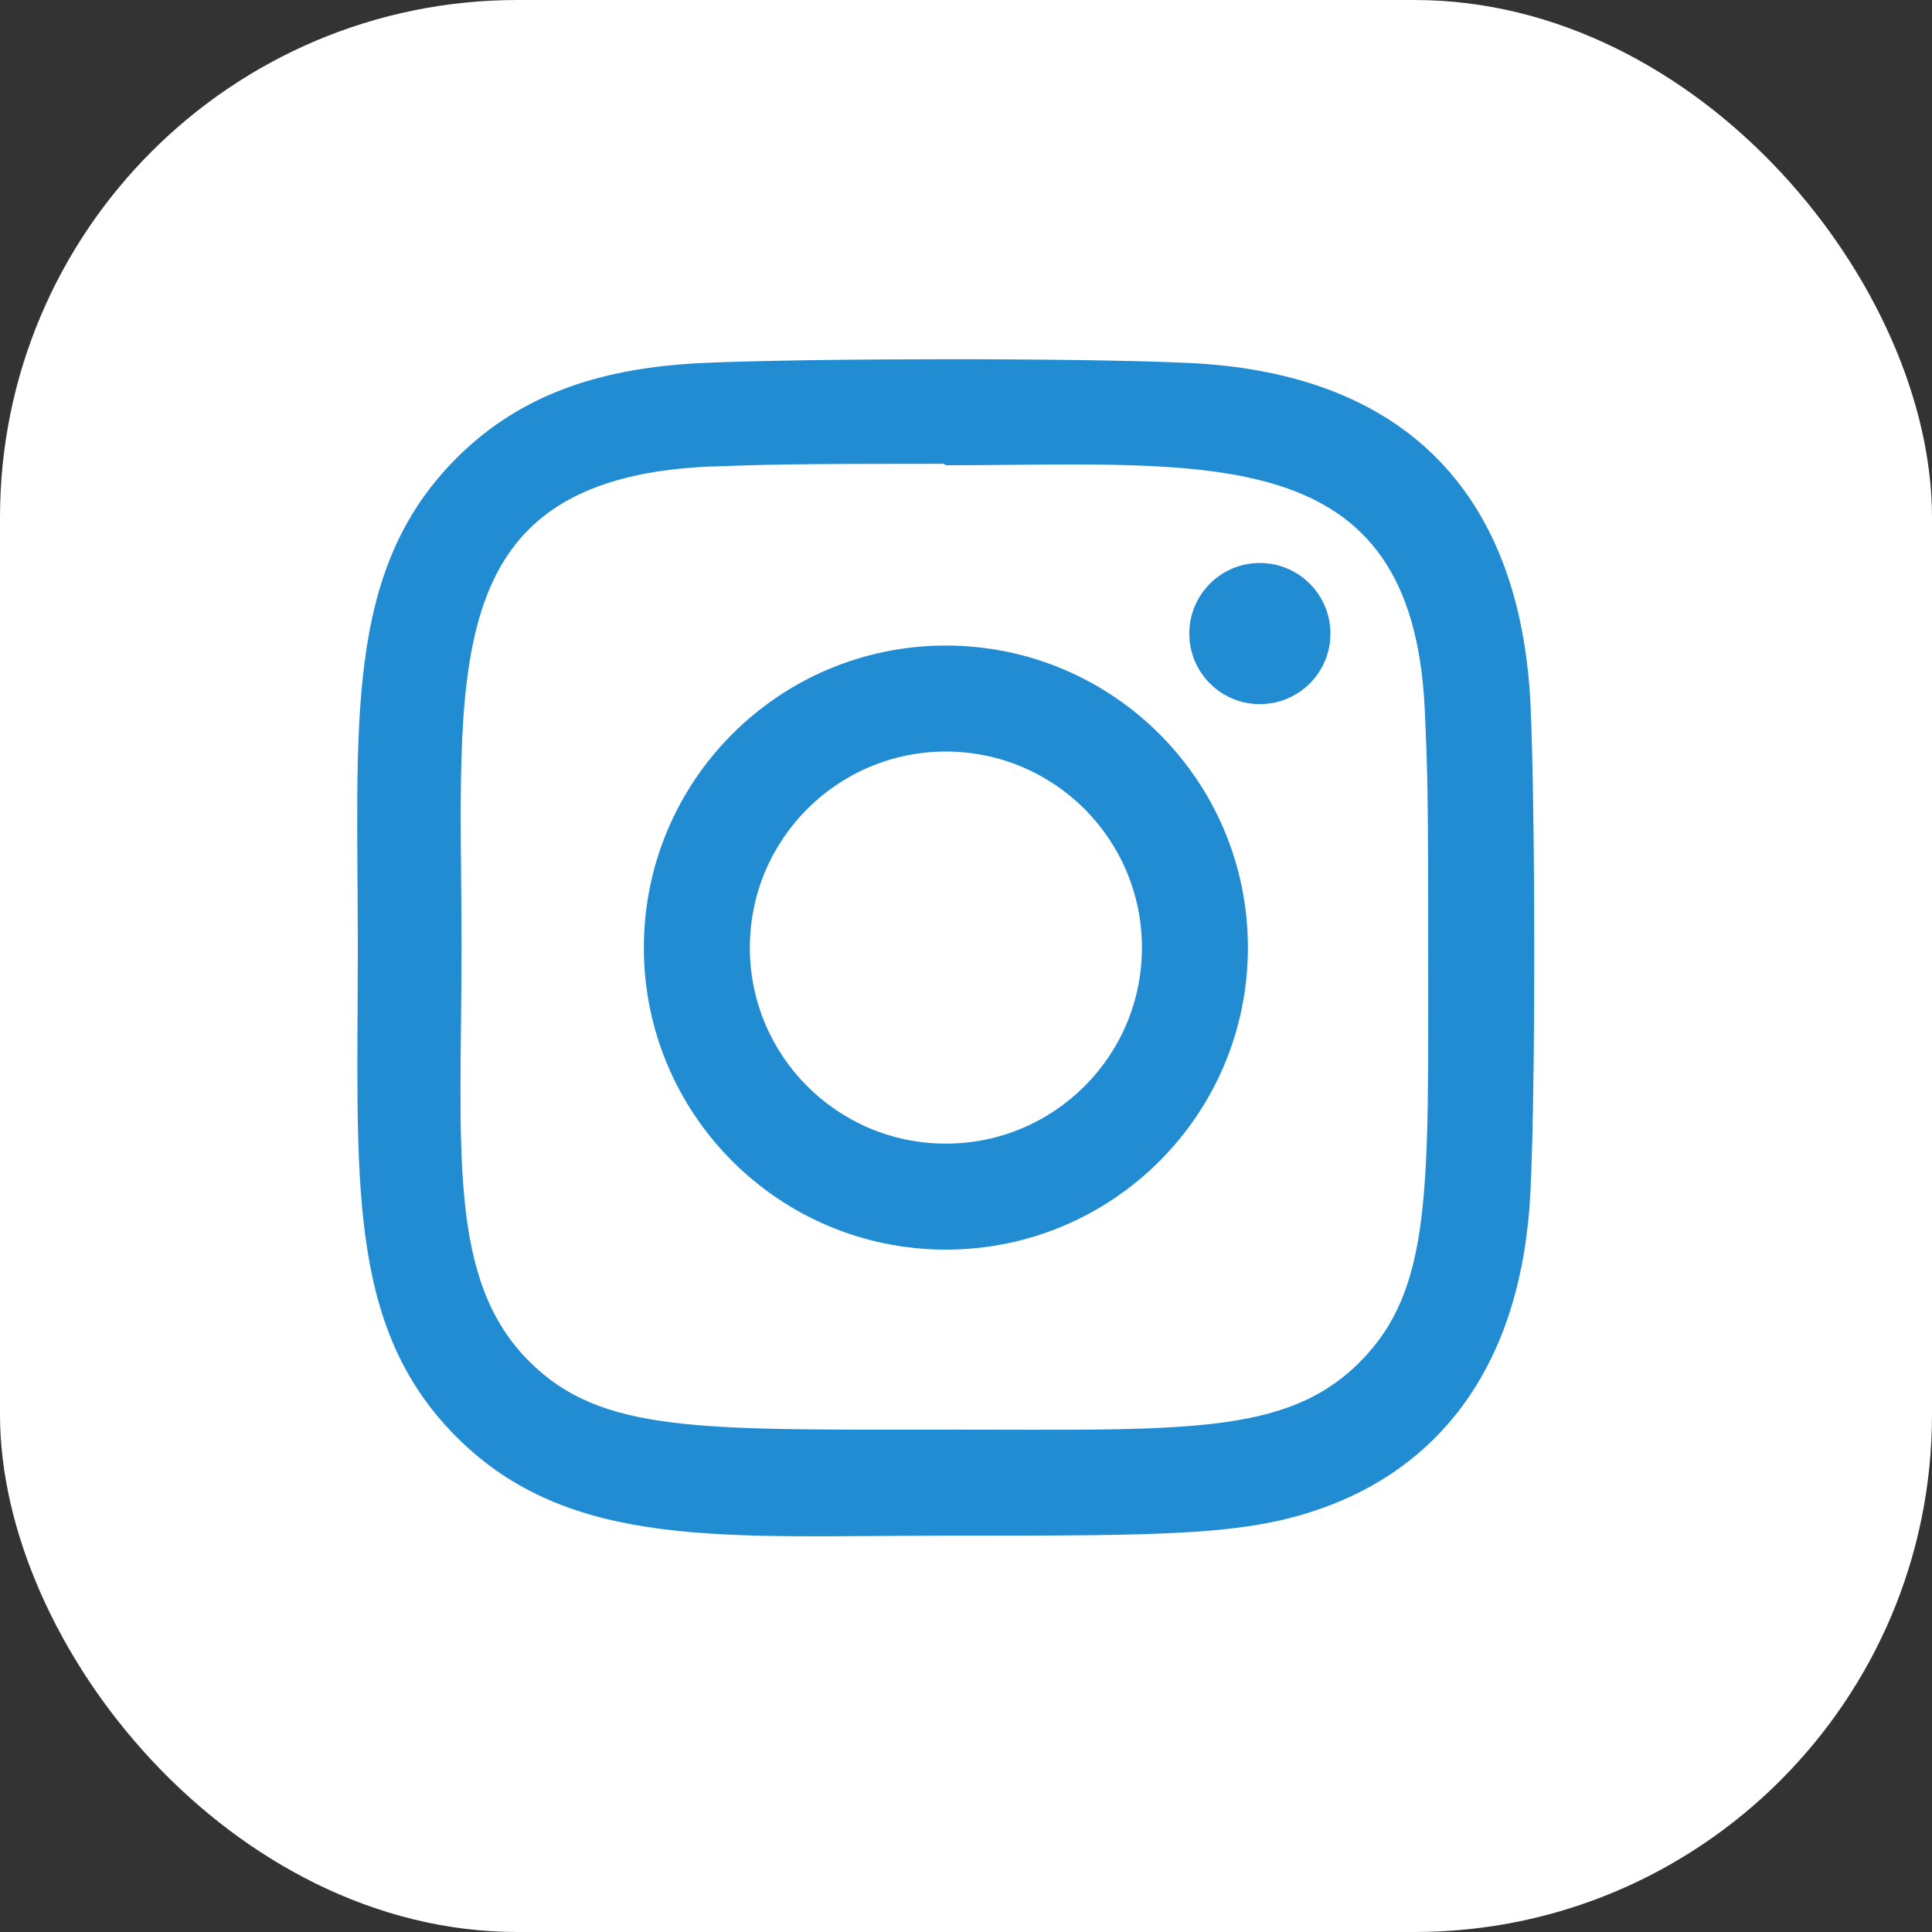 <?xml version="1.0" encoding="UTF-8"?> <svg xmlns="http://www.w3.org/2000/svg" width="35" height="35" viewBox="0 0 35 35" fill="none"><rect x="0" y="0" width="35" height="35" fill="#333333" stroke="none"/><rect width="35" height="35" rx="9.375" fill="white"></rect><path d="M17.135 11.695C14.112 11.695 11.664 14.146 11.664 17.167C11.664 20.19 14.114 22.638 17.135 22.638C20.159 22.638 22.607 20.188 22.607 17.167C22.607 14.143 20.156 11.695 17.135 11.695ZM17.135 20.718C15.173 20.718 13.584 19.128 13.584 17.167C13.584 15.205 15.174 13.615 17.135 13.615C19.097 13.615 20.687 15.205 20.687 17.167C20.688 19.128 19.098 20.718 17.135 20.718Z" fill="#228CD3"></path><path d="M21.529 6.575C19.567 6.483 14.708 6.488 12.745 6.575C11.019 6.656 9.497 7.072 8.27 8.299C6.219 10.35 6.482 13.113 6.482 17.166C6.482 21.313 6.251 24.012 8.27 26.032C10.329 28.09 13.132 27.82 17.136 27.82C21.245 27.82 22.663 27.823 24.115 27.261C26.09 26.494 27.581 24.728 27.727 21.557C27.82 19.595 27.814 14.736 27.727 12.773C27.551 9.03 25.542 6.76 21.529 6.575ZM24.634 24.675C23.29 26.019 21.425 25.899 17.111 25.899C12.668 25.899 10.887 25.965 9.587 24.662C8.09 23.172 8.361 20.779 8.361 17.151C8.361 12.242 7.857 8.707 12.784 8.455C13.916 8.415 14.249 8.402 17.098 8.402L17.138 8.428C21.873 8.428 25.588 7.932 25.811 12.858C25.861 13.982 25.873 14.32 25.873 17.165C25.872 21.556 25.956 23.348 24.634 24.675Z" fill="#228CD3"></path><path d="M22.823 12.756C23.53 12.756 24.102 12.184 24.102 11.478C24.102 10.772 23.53 10.199 22.823 10.199C22.117 10.199 21.545 10.772 21.545 11.478C21.545 12.184 22.117 12.756 22.823 12.756Z" fill="#228CD3"></path></svg> 